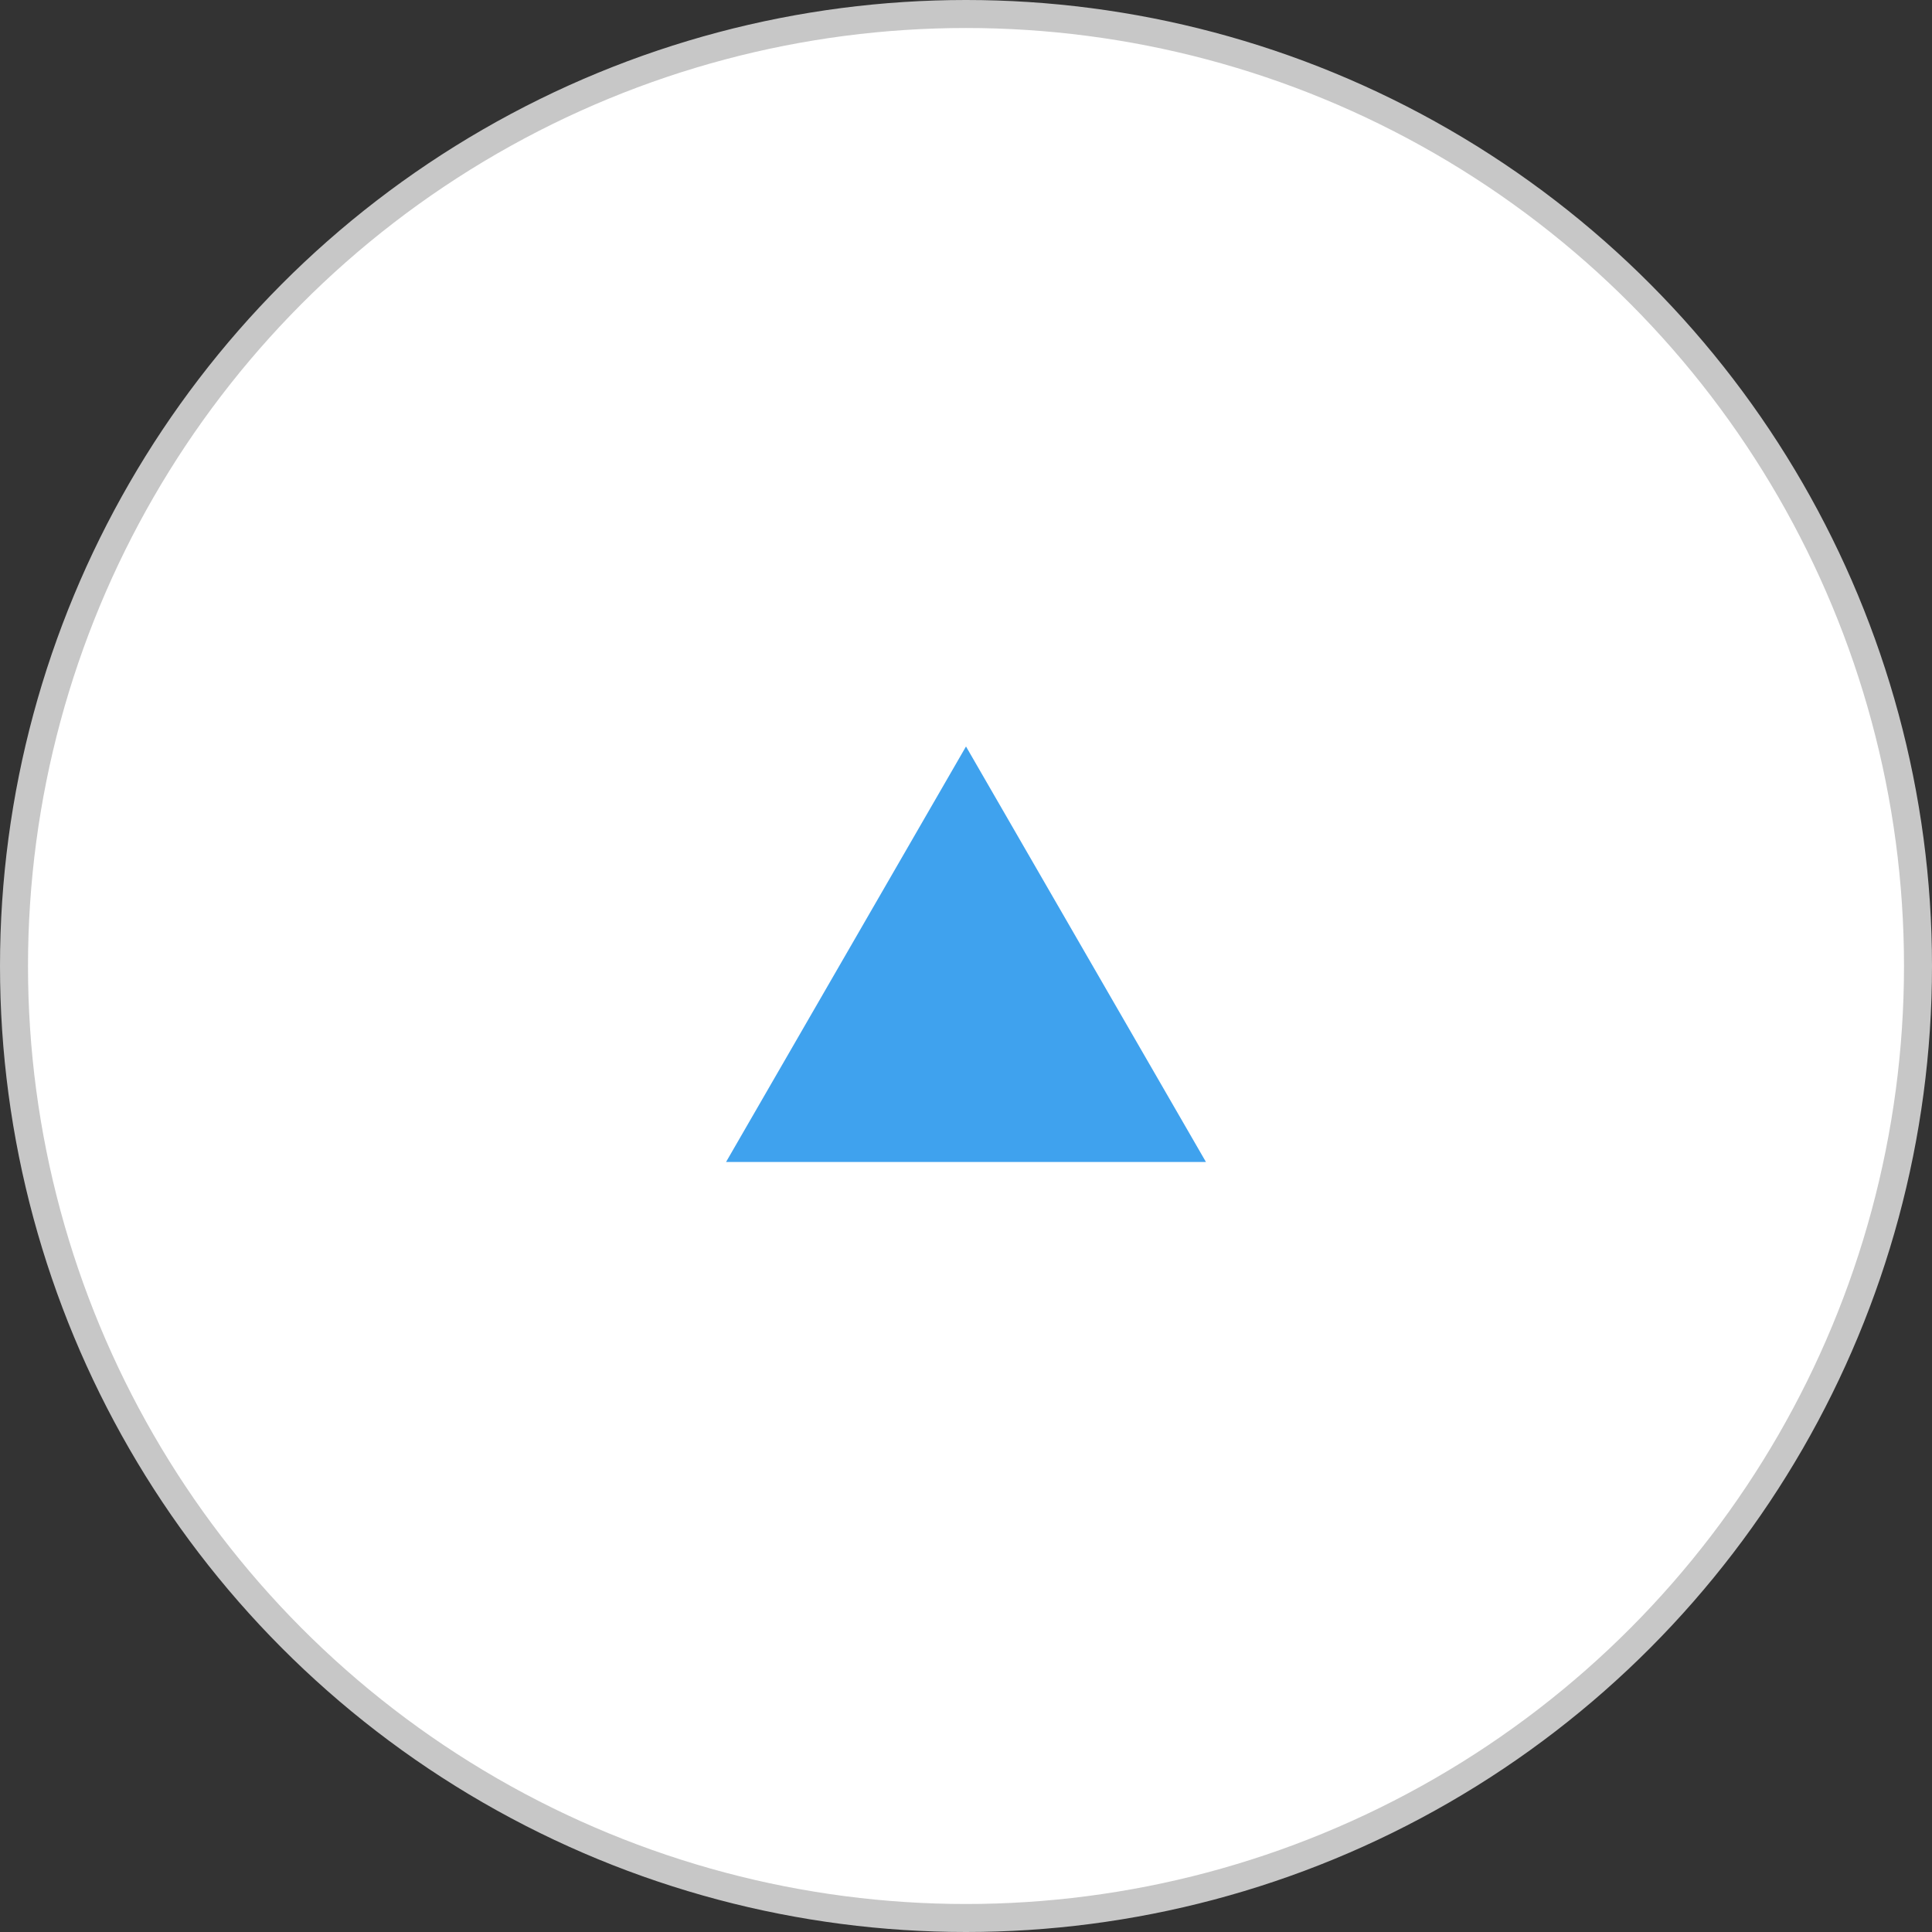 <svg xmlns="http://www.w3.org/2000/svg" viewBox="0 0 69 69"><rect x="0" y="0" width="69" height="69" fill="#333333" stroke="none"/><defs><style>.cls-1{fill:#fff;stroke:#c7c7c7;stroke-miterlimit:10;}.cls-2{fill:#3fa2ee;}</style></defs><g id="レイヤー_8" data-name="レイヤー 8"><circle class="cls-1" cx="34.5" cy="34.5" r="34"/><path class="cls-2" d="M43.07,41.5H25.93L34.5,26.66Z"/></g></svg>